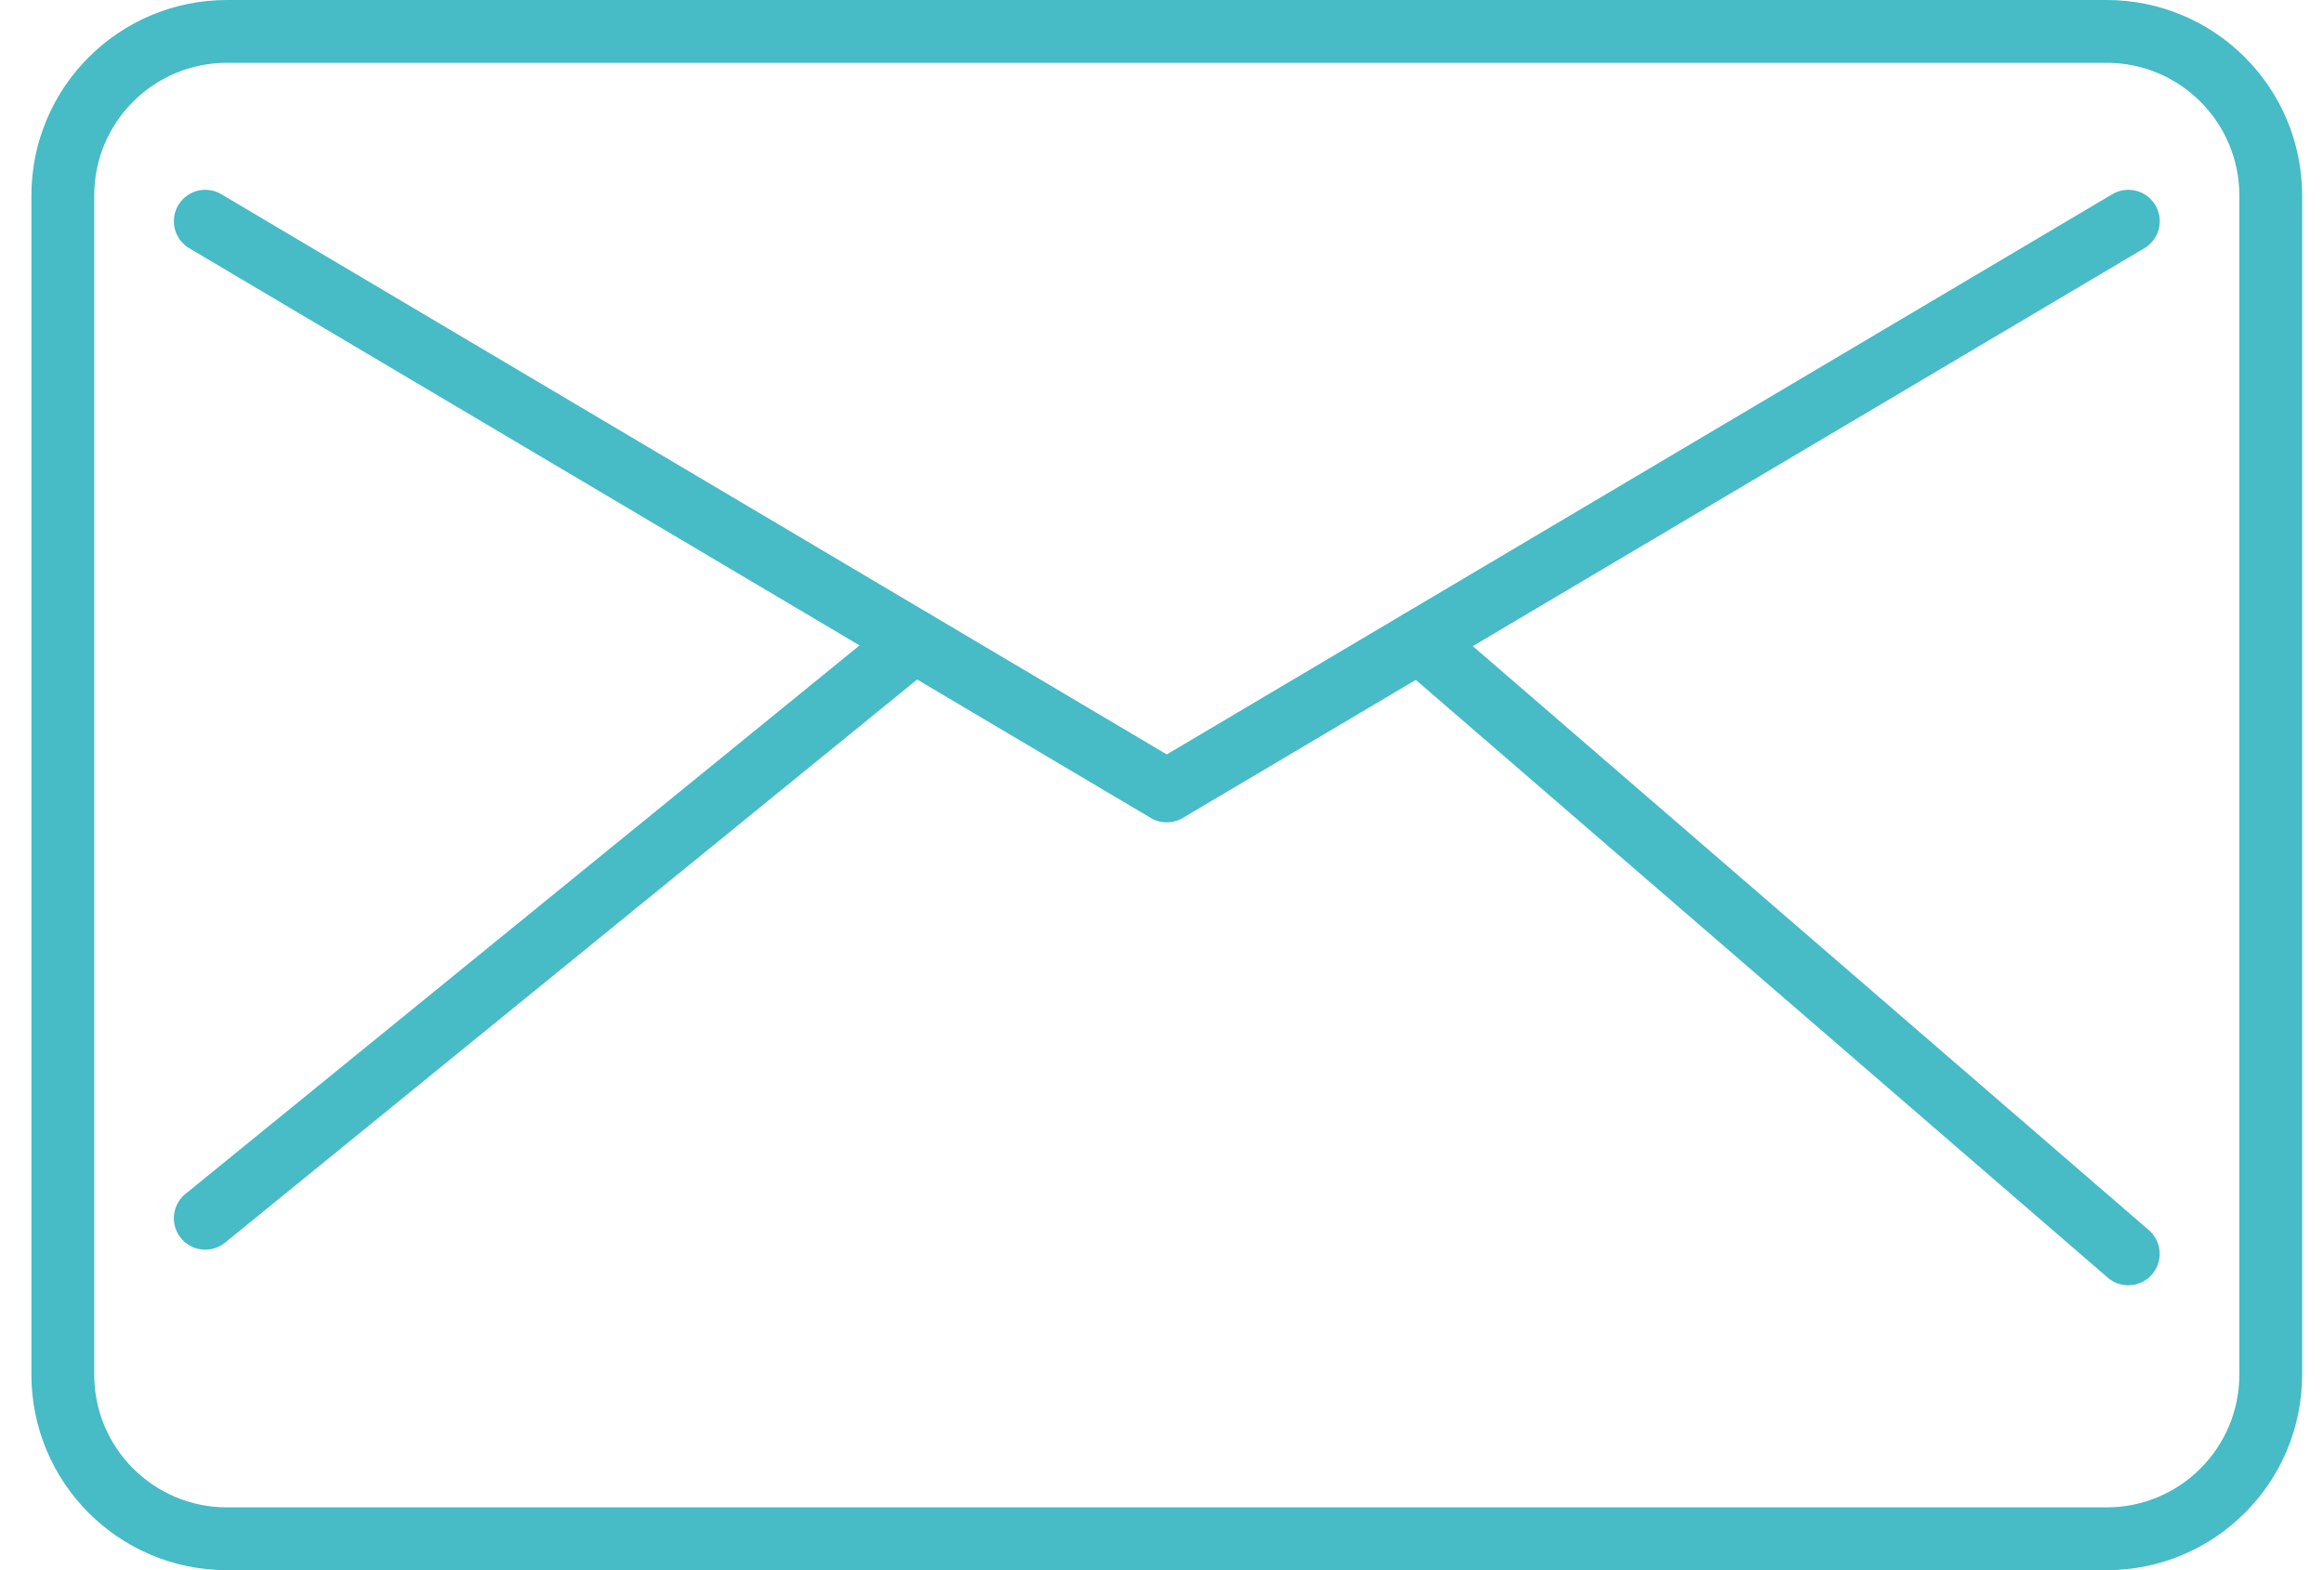 <svg width="37" height="25" viewBox="0 0 37 25" fill="none" xmlns="http://www.w3.org/2000/svg">
<path d="M33.539 0.5H3.614C2.17 0.5 1 1.67 1 3.114V21.886C1 23.33 2.17 24.5 3.614 24.5H33.539C34.982 24.5 36.152 23.33 36.152 21.886V3.114C36.152 1.67 34.982 0.5 33.539 0.5Z" stroke="#47BBC6" stroke-linejoin="round"/>
<path d="M3.268 3.522L18.576 12.593L33.885 3.522" stroke="#47BBC6" stroke-linecap="round" stroke-linejoin="round"/>
<path d="M14.556 10.212L3.268 19.397" stroke="#47BBC6" stroke-linecap="round" stroke-linejoin="round"/>
<path d="M22.596 10.212L33.884 19.964" stroke="#47BBC6" stroke-linecap="round" stroke-linejoin="round"/>
</svg>
